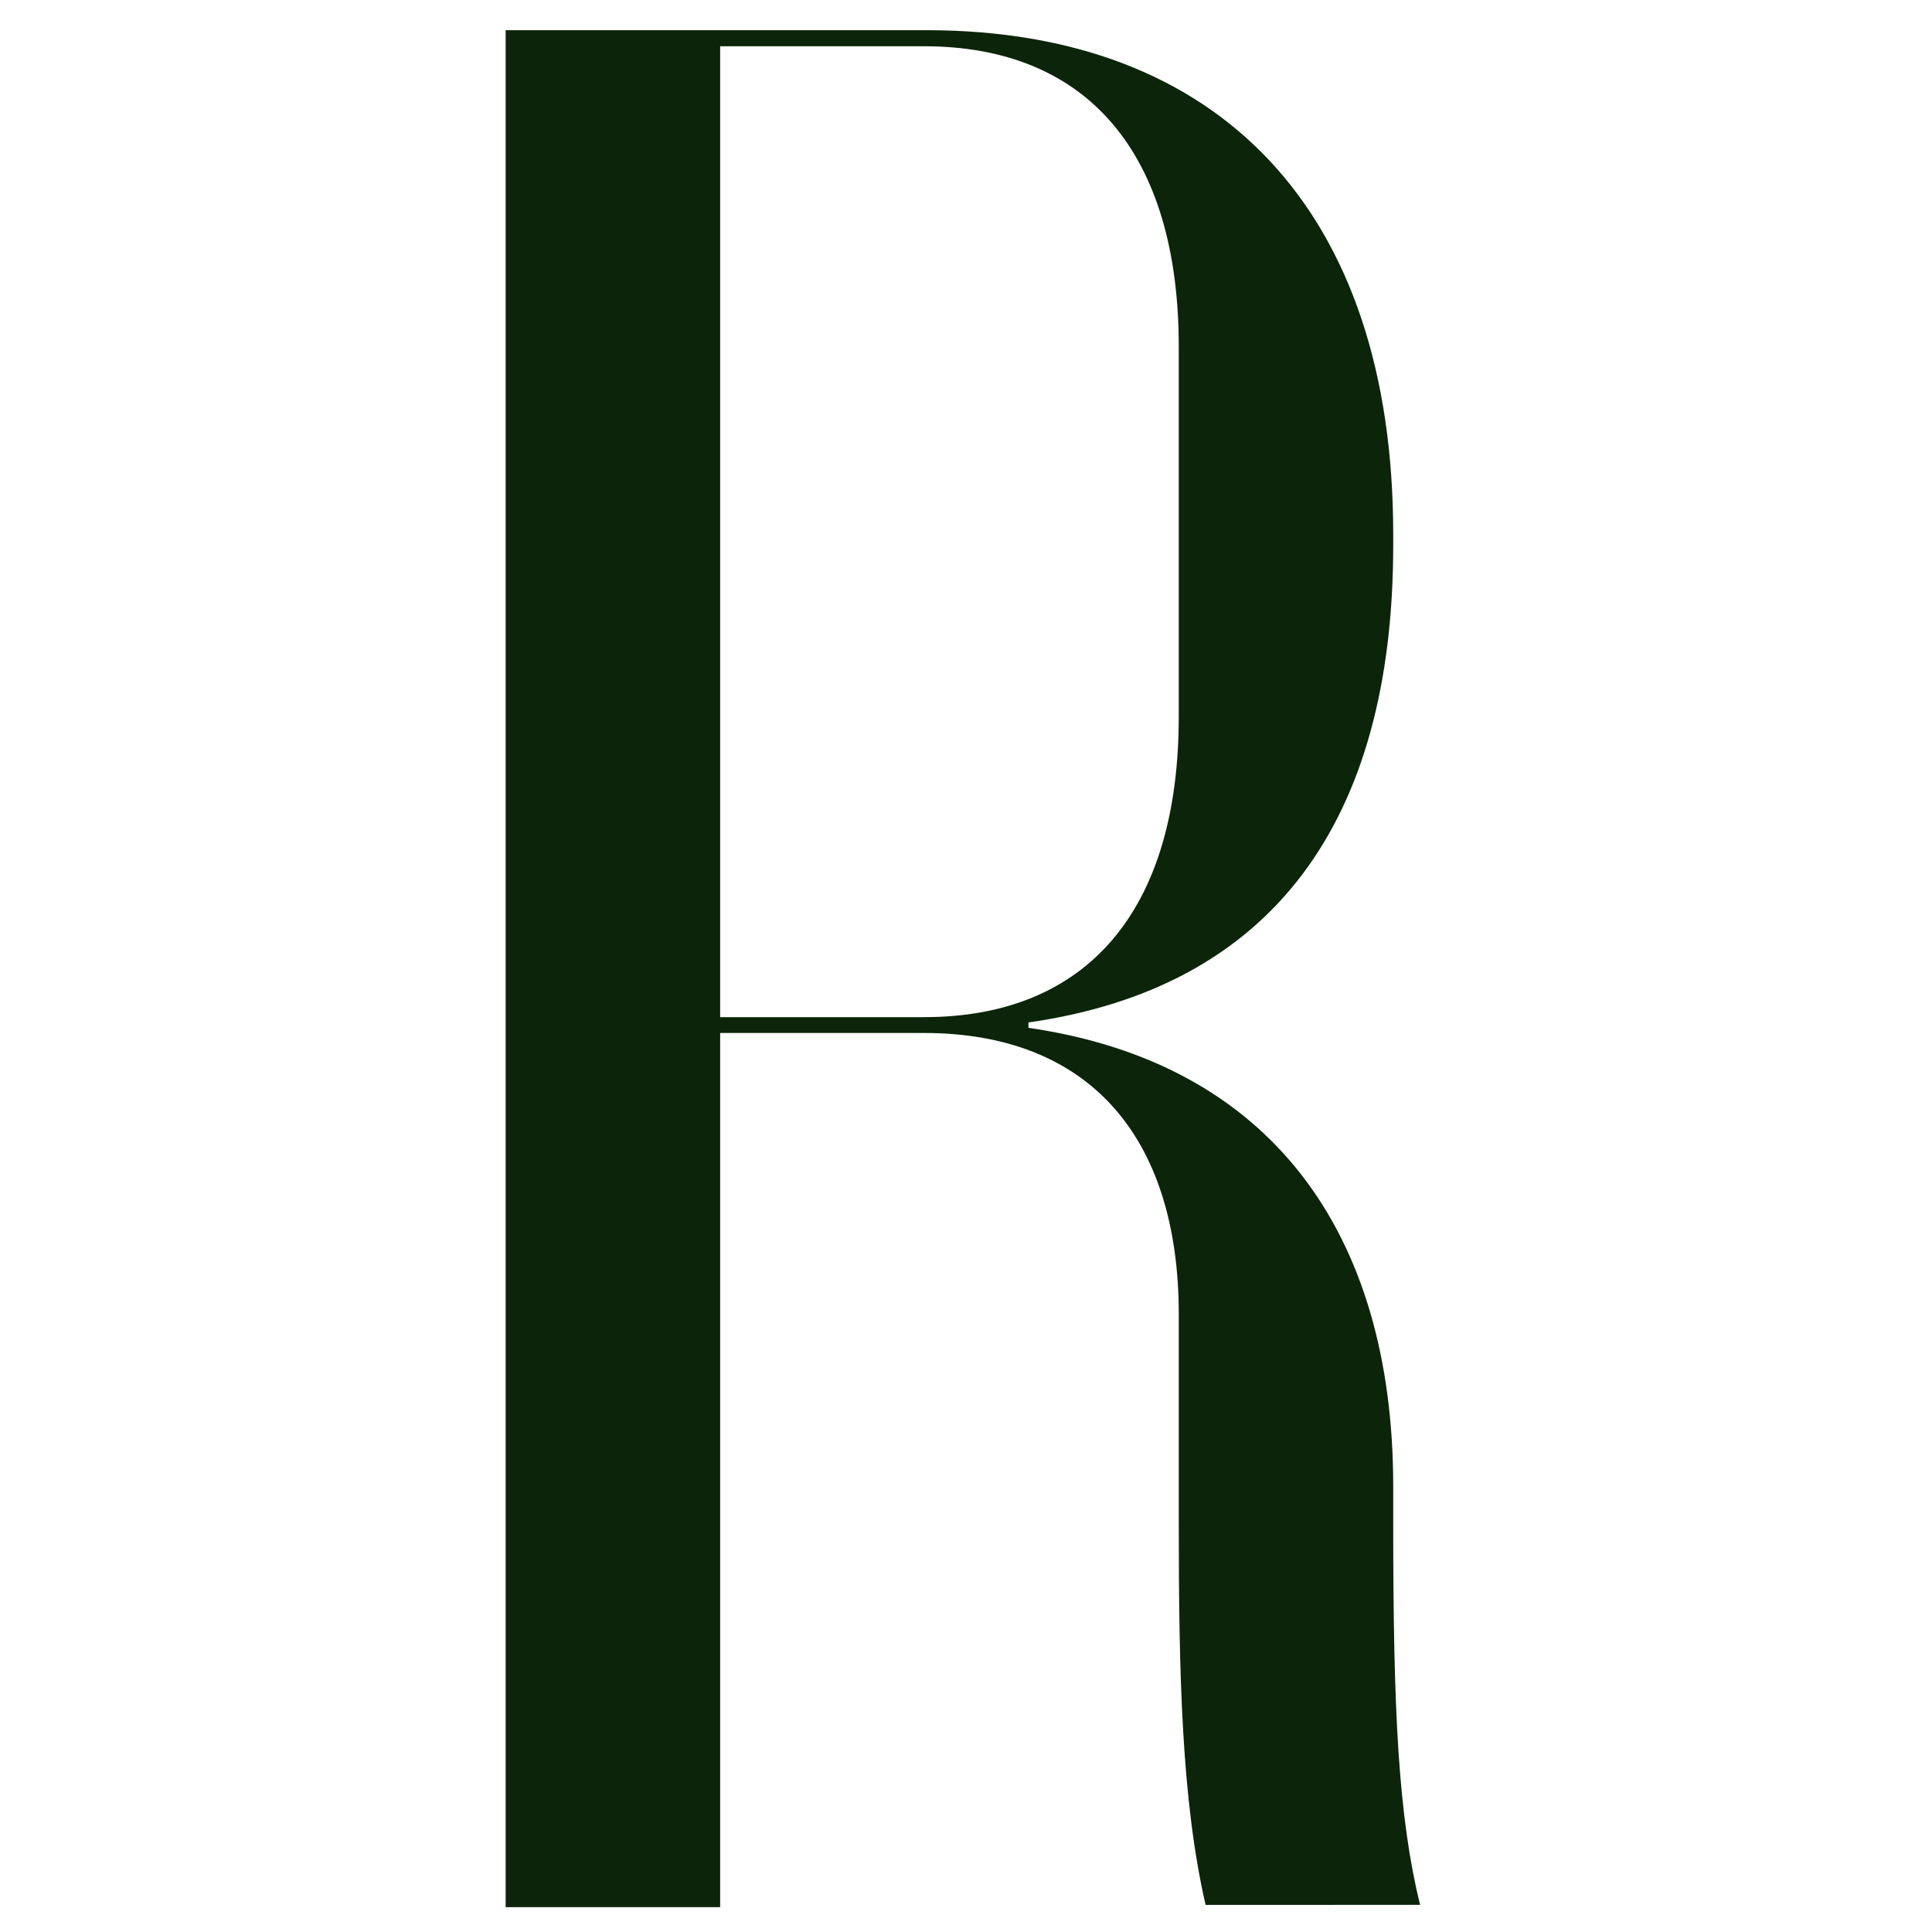<svg xmlns="http://www.w3.org/2000/svg" xmlns:xlink="http://www.w3.org/1999/xlink" width="256" height="256" viewBox="0 0 256 256">
  <defs>
    <clipPath id="clip-path">
      <rect id="Rettangolo_103" data-name="Rettangolo 103" width="256" height="256" transform="translate(-8758 1071)" fill="#fff" stroke="#707070" stroke-width="1"/>
    </clipPath>
  </defs>
  <g id="Gruppo_di_maschere_3" data-name="Gruppo di maschere 3" transform="translate(8758 -1071)" clip-path="url(#clip-path)">
    <path id="Tracciato_41" data-name="Tracciato 41" d="M406.44,87.21c38.741,0,61.839,23.811,61.839,66.809v1.416c0,36.632-16,58.641-48.335,63.255v.713c31.979,4.624,48.335,27.009,48.335,60.77v4.95c0,25.237.7,38.741,3.554,50.493H443.419c-3.2-13.861-3.554-30.91-3.554-50.493V257.4c0-23.761-12.079-37.315-33.761-37.315H379.094V335.923H350.67V87.21ZM379.094,217.987H406.1c21.682,0,33.761-14.217,33.761-39.8V129.139c0-25.583-12.079-39.8-33.761-39.8H379.094Z" transform="translate(-9041.67 987.79)" fill="#0c250a"/>
  </g>
</svg>
